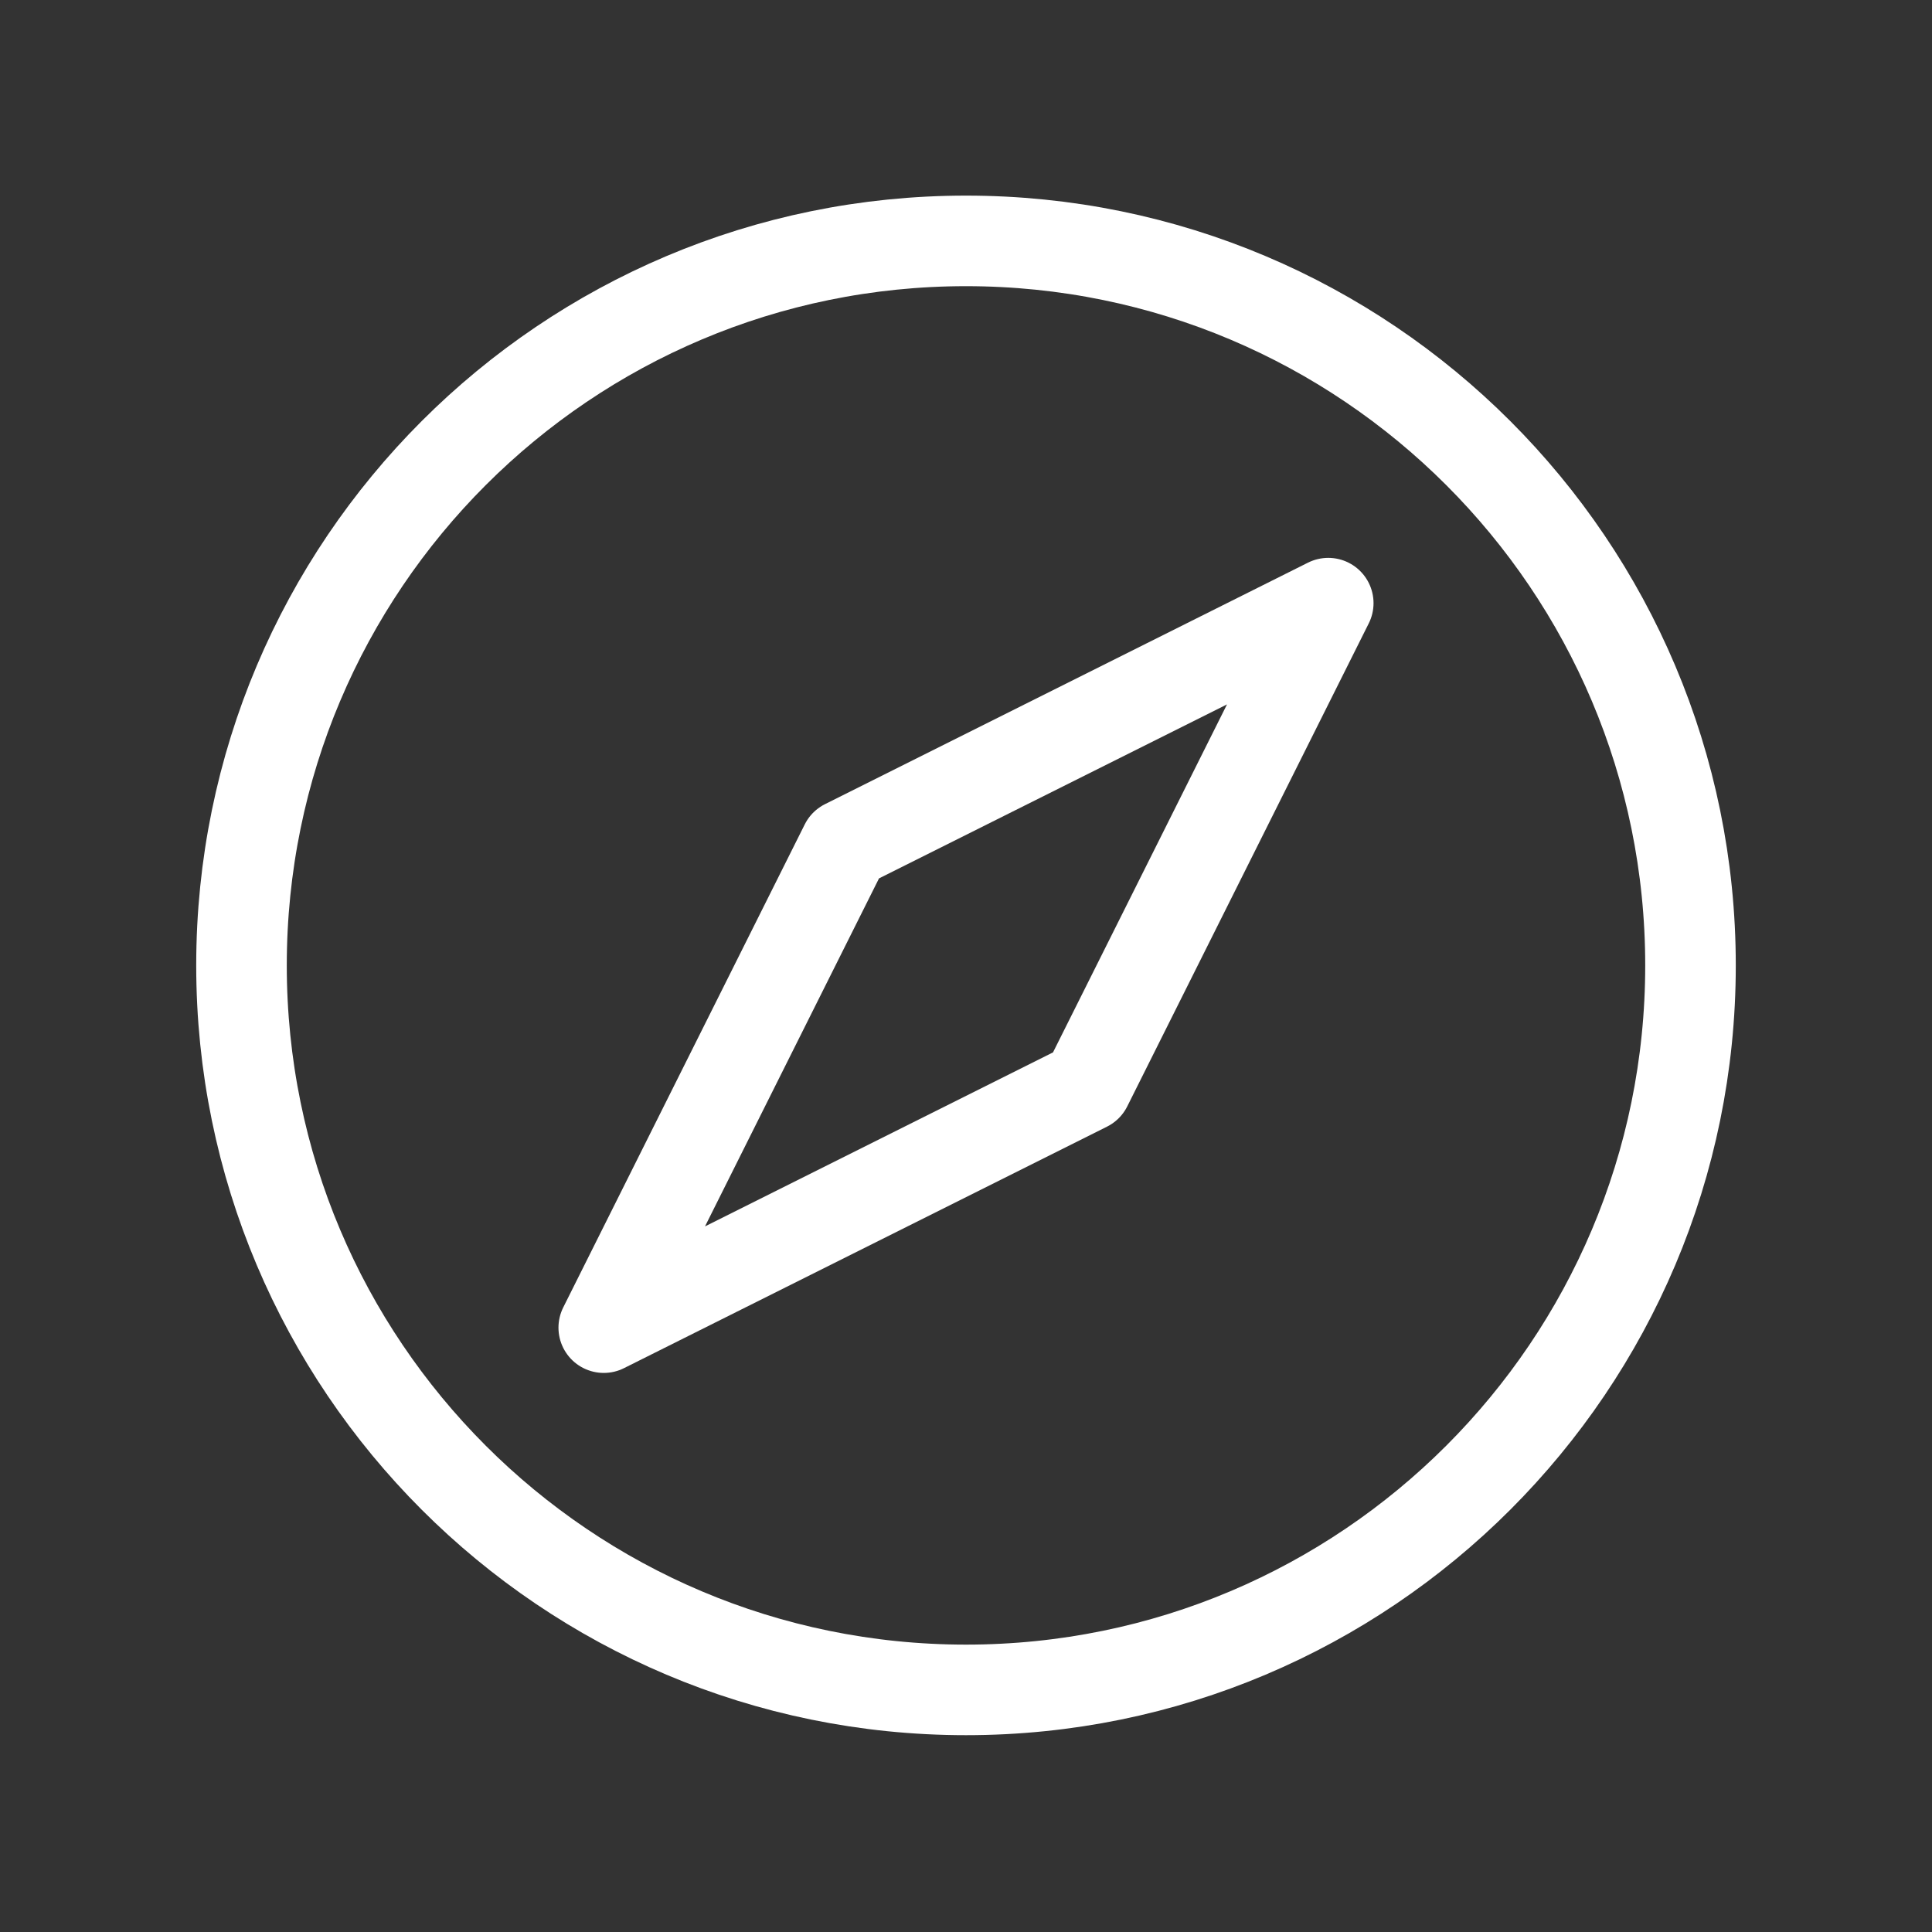 <svg width="32" height="32" viewBox="0 0 32 32" fill="none" xmlns="http://www.w3.org/2000/svg">
<rect x="0" y="0" width="32" height="32" fill="#333333" stroke="none"/>
<g clip-path="url(#clip0_101_3540)">
<path d="M16 27.99C22.627 27.99 28 22.617 28 15.99C28 9.363 22.627 3.99 16 3.99C9.373 3.99 4 9.363 4 15.99C4 22.617 9.373 27.99 16 27.99Z" stroke="white" stroke-width="1.5" stroke-linecap="round" stroke-linejoin="round"/>
<path d="M22 9.99L14 13.99L10 21.99L18 17.99L22 9.99Z" stroke="white" stroke-width="1.5" stroke-linecap="round" stroke-linejoin="round"/>
</g>
<defs>
<clipPath id="clip0_101_3540">
<rect width="32" height="32" fill="white" transform="translate(0 -0.01)"/>
</clipPath>
</defs>
</svg>
